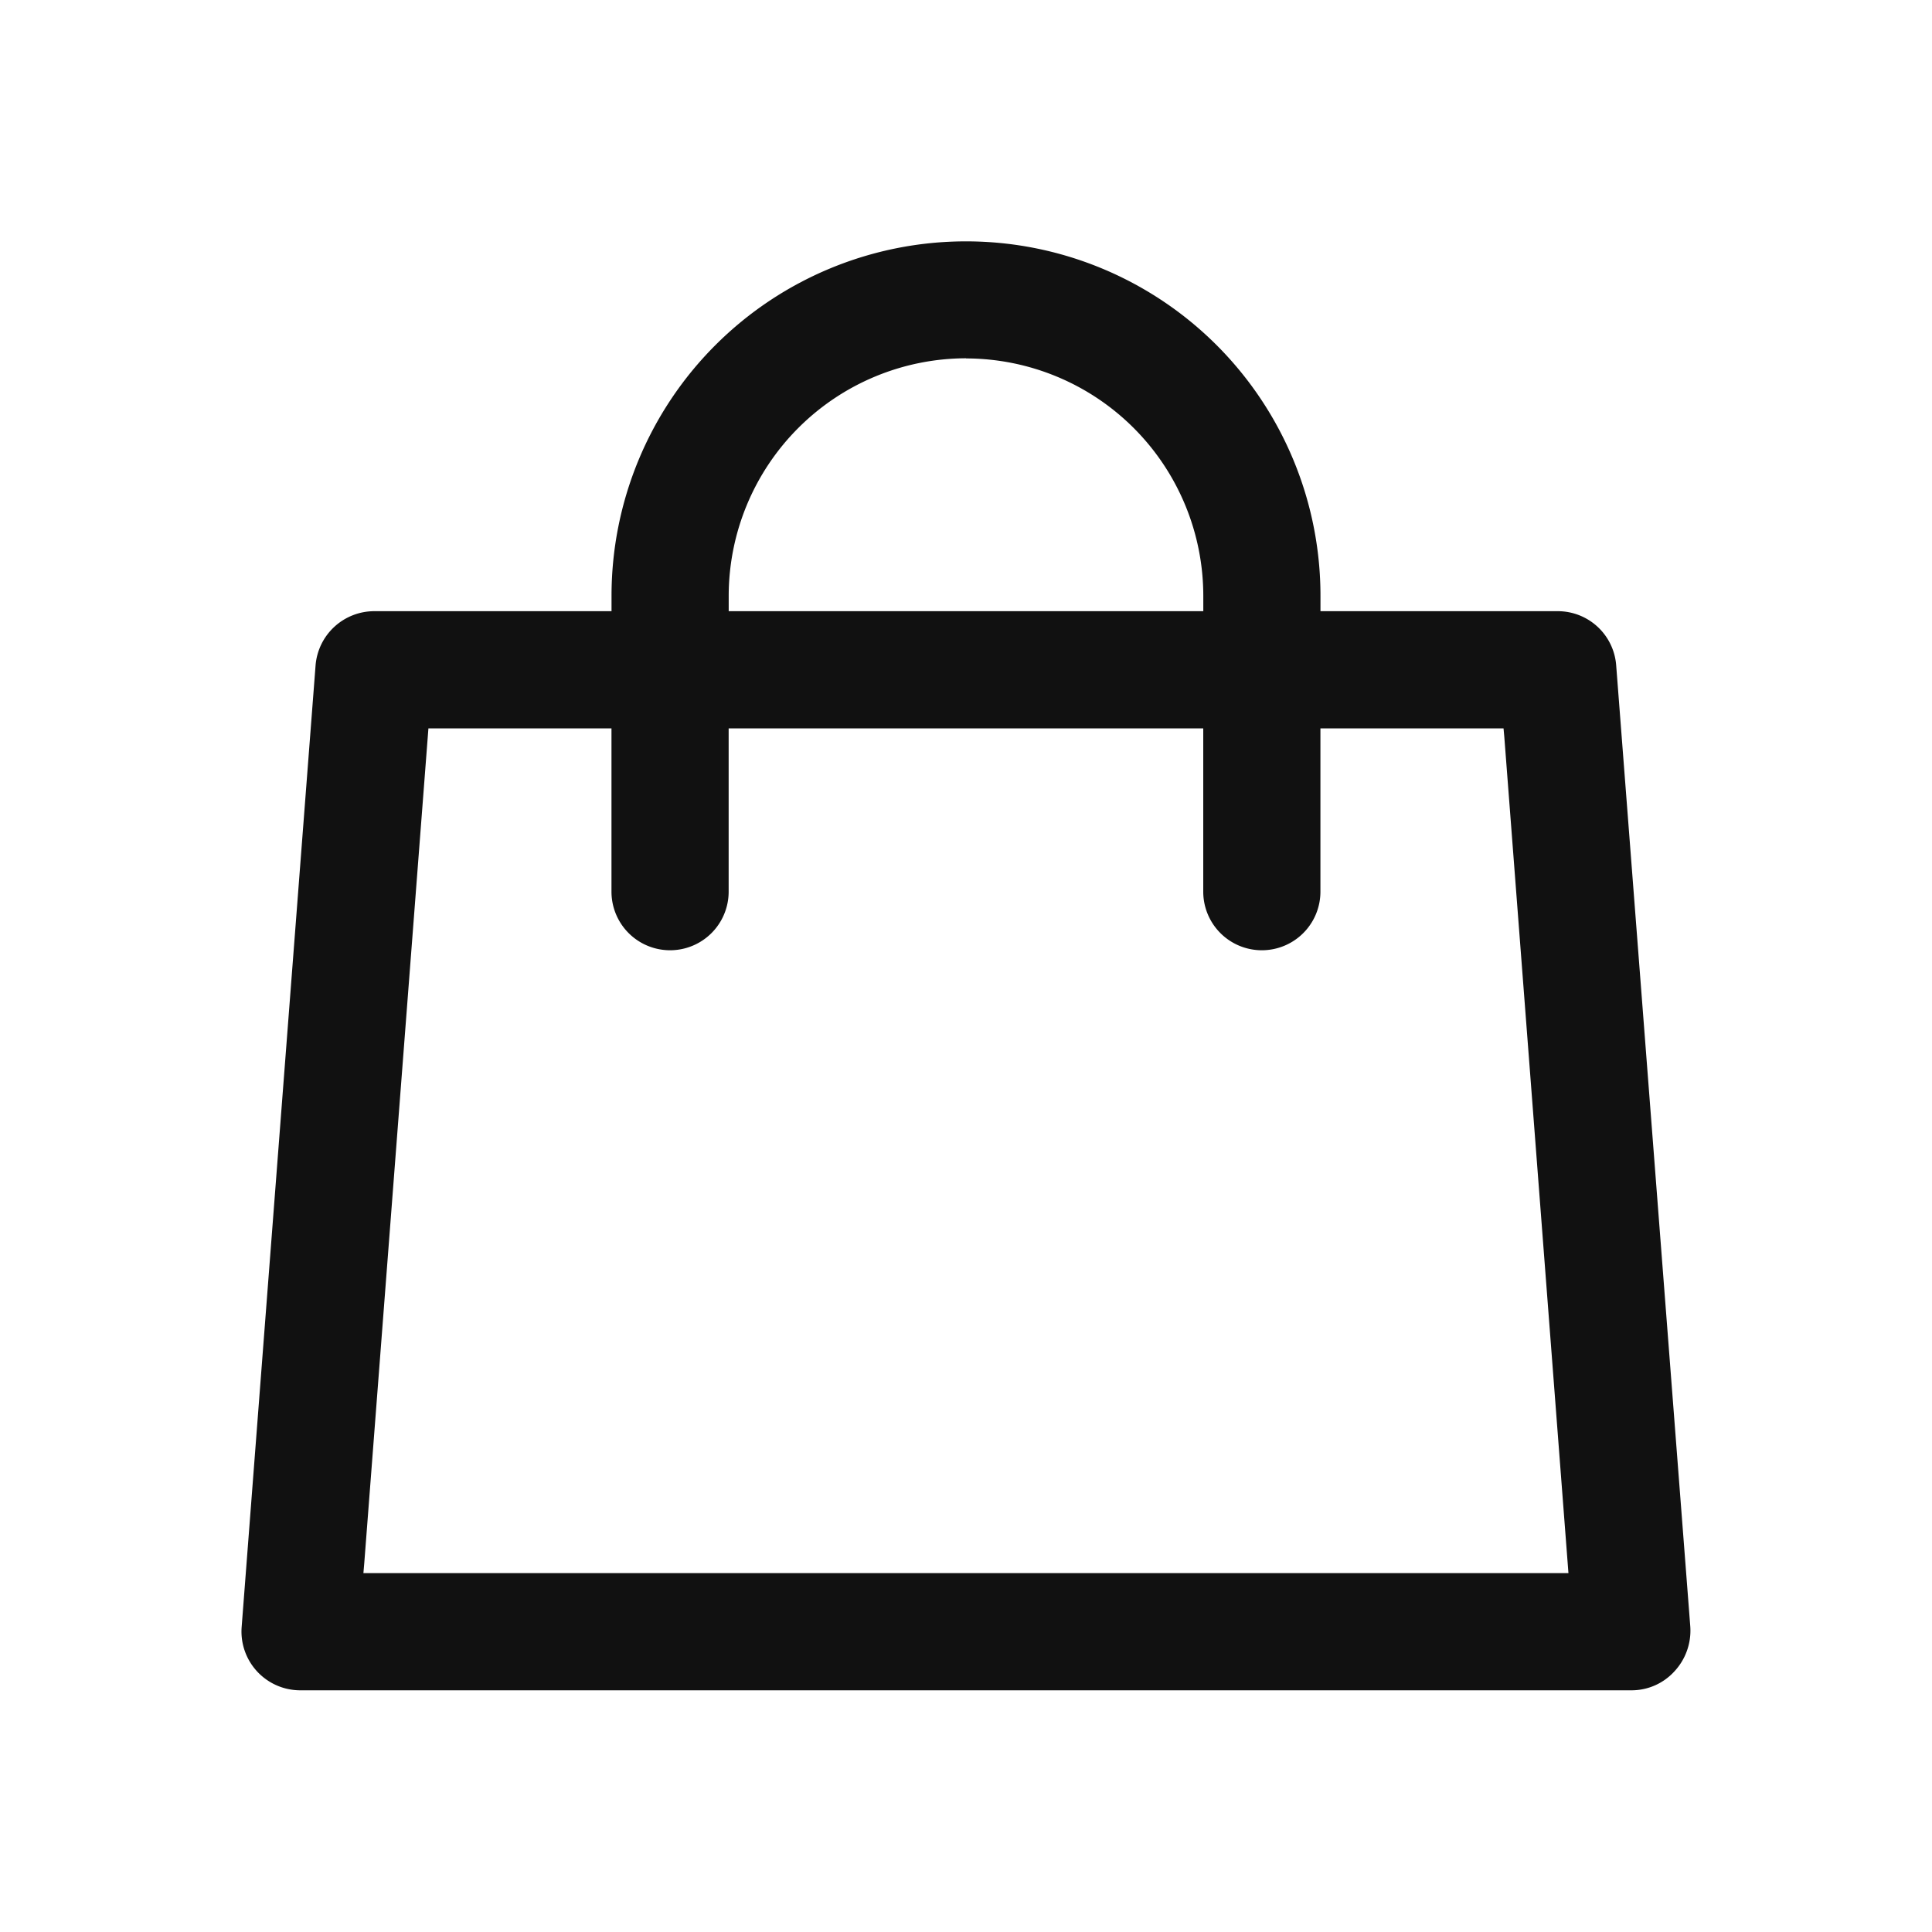 <svg xmlns="http://www.w3.org/2000/svg" width="40" height="40" viewBox="0 0 40 40">    
    <g>
        <path data-name="Path 2461" d="M13672.087 9375.3h-27.576a1.217 1.217 0 0 1-1.207-1.309l1.531-19.916a1.22 1.22 0 0 1 1.211-1.117h4.916v-.318a7.339 7.339 0 1 1 14.678 0v.318h4.922a1.212 1.212 0 0 1 1.2 1.117l1.535 19.91a1.238 1.238 0 0 1-.33.924 1.2 1.2 0 0 1-.88.391zm-24.916-19.916-1.328 17.279-.018.211h24.949l-1.328-17.314-.016-.176h-3.791v3.381a1.213 1.213 0 0 1-2.426 0v-3.381h-9.826v3.381a1.213 1.213 0 1 1-2.426 0v-3.381zm11.133-7.662a4.923 4.923 0 0 0-4.916 4.918v.318h9.826v-.318a4.919 4.919 0 0 0-4.914-4.915z" transform="translate(-13638.301 -9340.304)" style="fill:#111"/>
    </g>
</svg>
